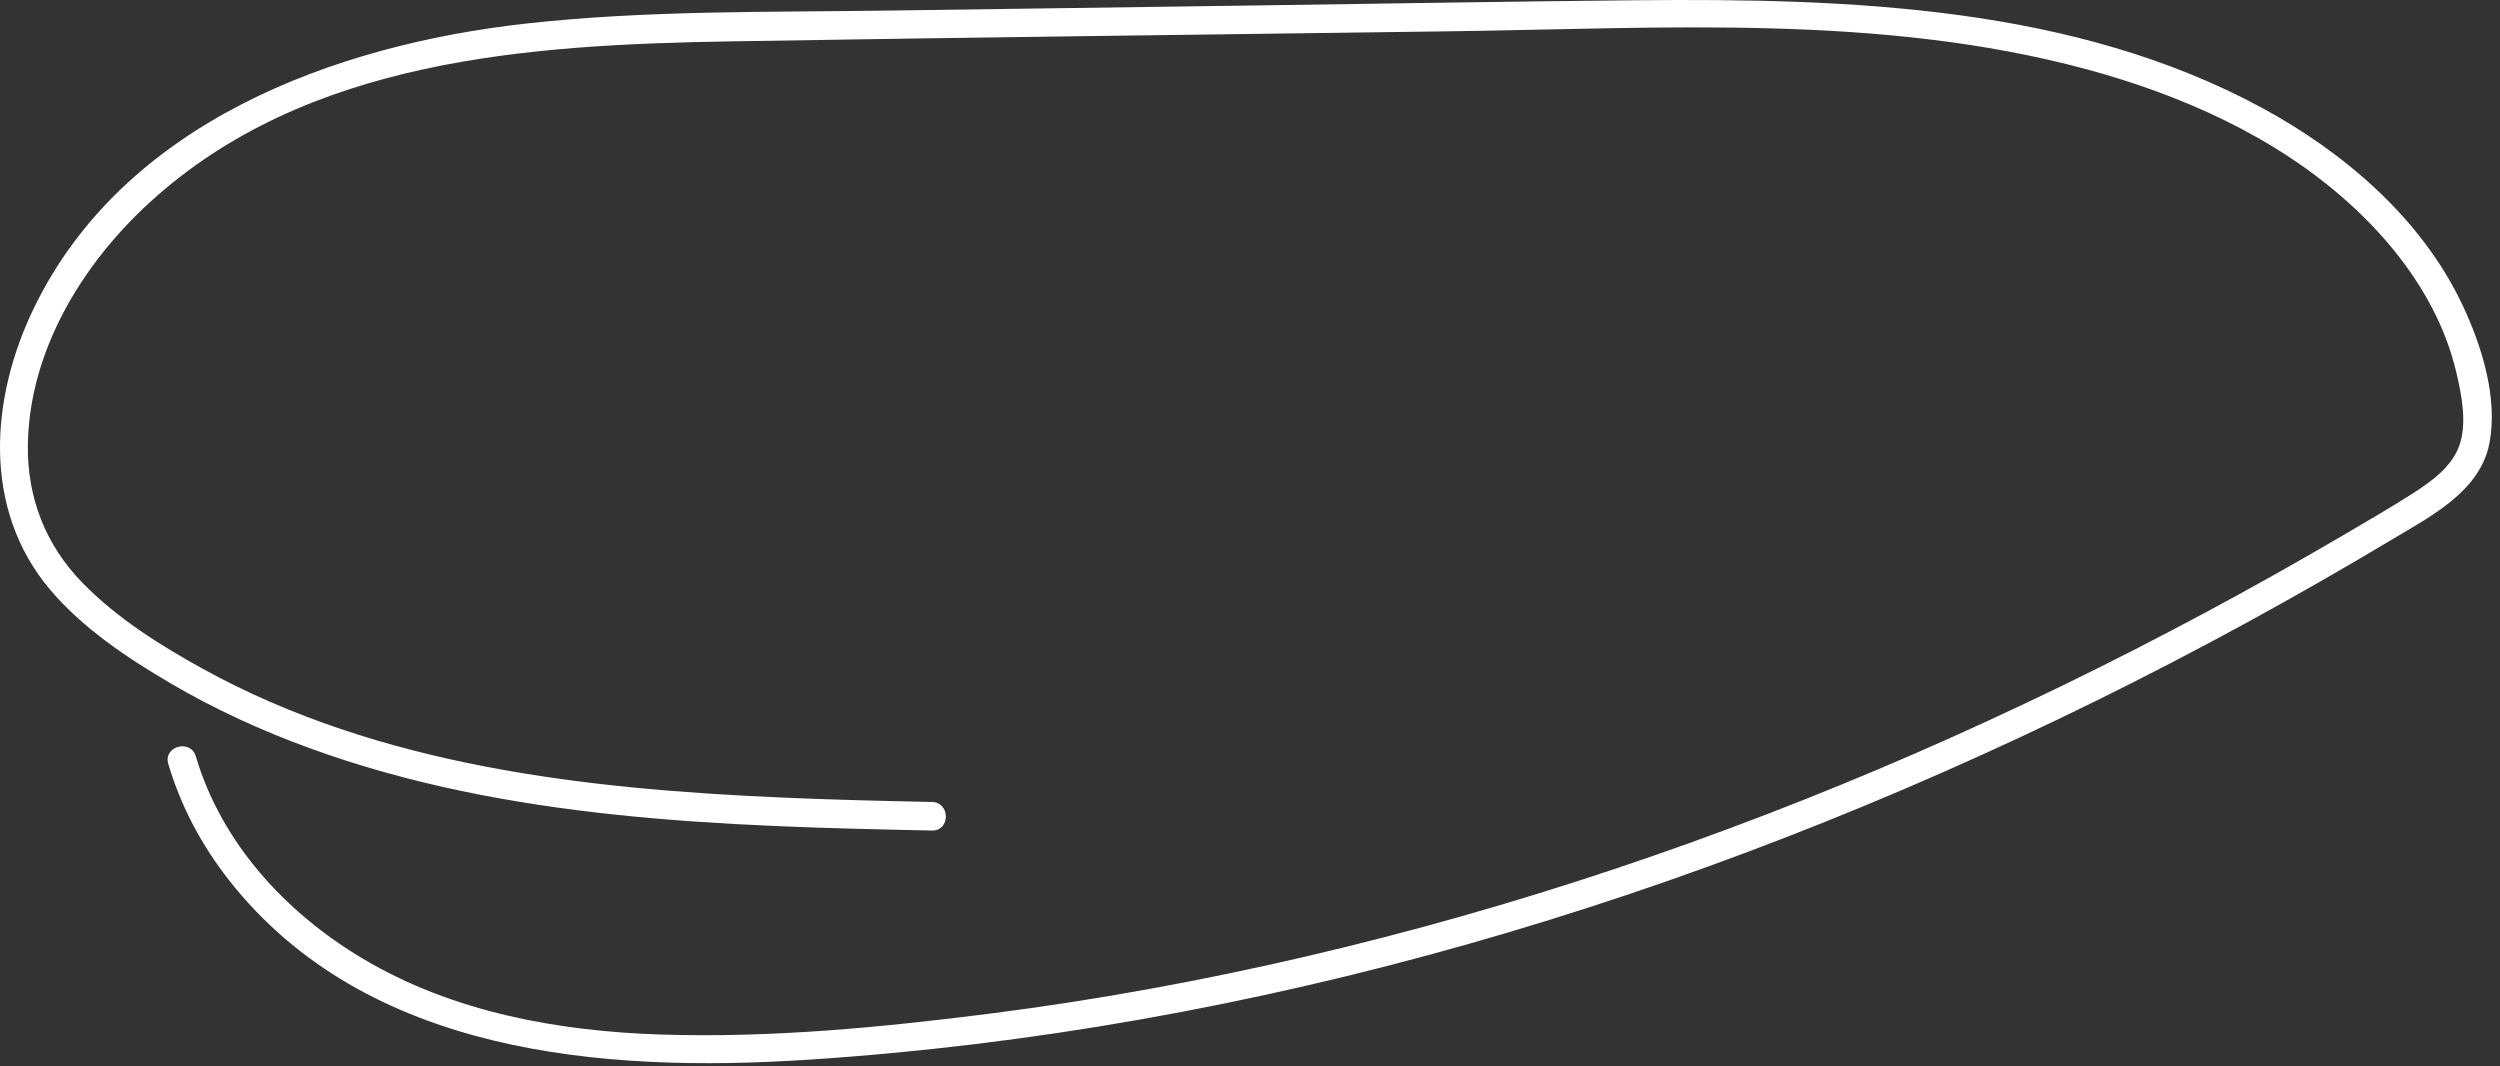 <svg width="197" height="84" viewBox="0 0 197 84" fill="none" xmlns="http://www.w3.org/2000/svg">
<rect x="0" y="0" width="197" height="84" fill="#333333" stroke="none"/>
<path fill-rule="evenodd" clip-rule="evenodd" d="M196.164 34.939C195.43 38.722 191.527 40.694 188.528 42.491C180.914 47.053 173.118 51.311 165.156 55.233C149.292 63.046 132.757 69.546 115.74 74.378C98.757 79.201 81.27 82.363 63.645 83.508C47.509 84.557 28.854 83.107 18.054 69.37C15.895 66.624 14.255 63.548 13.26 60.197C12.847 58.806 15.018 58.211 15.43 59.599C17.465 66.453 22.507 71.913 28.565 75.527C35.664 79.76 43.966 81.265 52.134 81.524C60.756 81.797 69.454 80.96 77.999 79.875C86.381 78.808 94.706 77.283 102.934 75.365C119.38 71.531 135.454 66.105 150.933 59.363C158.734 55.963 166.392 52.236 173.89 48.212C177.604 46.219 181.279 44.154 184.913 42.019C186.639 41.005 188.374 39.999 190.062 38.922C191.532 37.986 193.176 36.832 193.791 35.118C194.417 33.373 193.982 31.155 193.571 29.397C193.157 27.632 192.518 25.931 191.681 24.324C190.009 21.11 187.663 18.305 184.973 15.894C179.184 10.708 171.817 7.452 164.373 5.446C148.226 1.095 131.041 2.233 114.5 2.463C95.535 2.727 76.569 2.941 57.606 3.259C41.662 3.526 24.152 4.632 11.774 15.971C6.446 20.851 2.295 27.681 2.195 35.081C2.139 39.22 3.594 42.945 6.483 45.911C9.198 48.698 12.608 50.844 15.999 52.712C29.912 60.378 46.159 62.181 61.772 62.854C65.662 63.022 69.554 63.115 73.446 63.196C74.892 63.226 74.896 65.476 73.446 65.446C57.005 65.105 40.008 64.65 24.386 58.951C20.602 57.57 16.918 55.888 13.443 53.847C10.02 51.837 6.528 49.518 3.945 46.462C-1.423 40.11 -0.773 31.382 2.678 24.262C9.756 9.662 26.318 3.542 41.44 1.859C50.852 0.811 60.384 0.967 69.84 0.835C79.819 0.697 89.8 0.557 99.779 0.418C109.523 0.283 119.268 0.109 129.013 0.019C137.509 -0.059 146.032 0.057 154.464 1.204C162.718 2.327 170.876 4.506 178.232 8.492C184.75 12.023 190.814 17.214 194.036 24.016C195.554 27.221 196.857 31.364 196.164 34.939Z" fill="white"/>
</svg>
